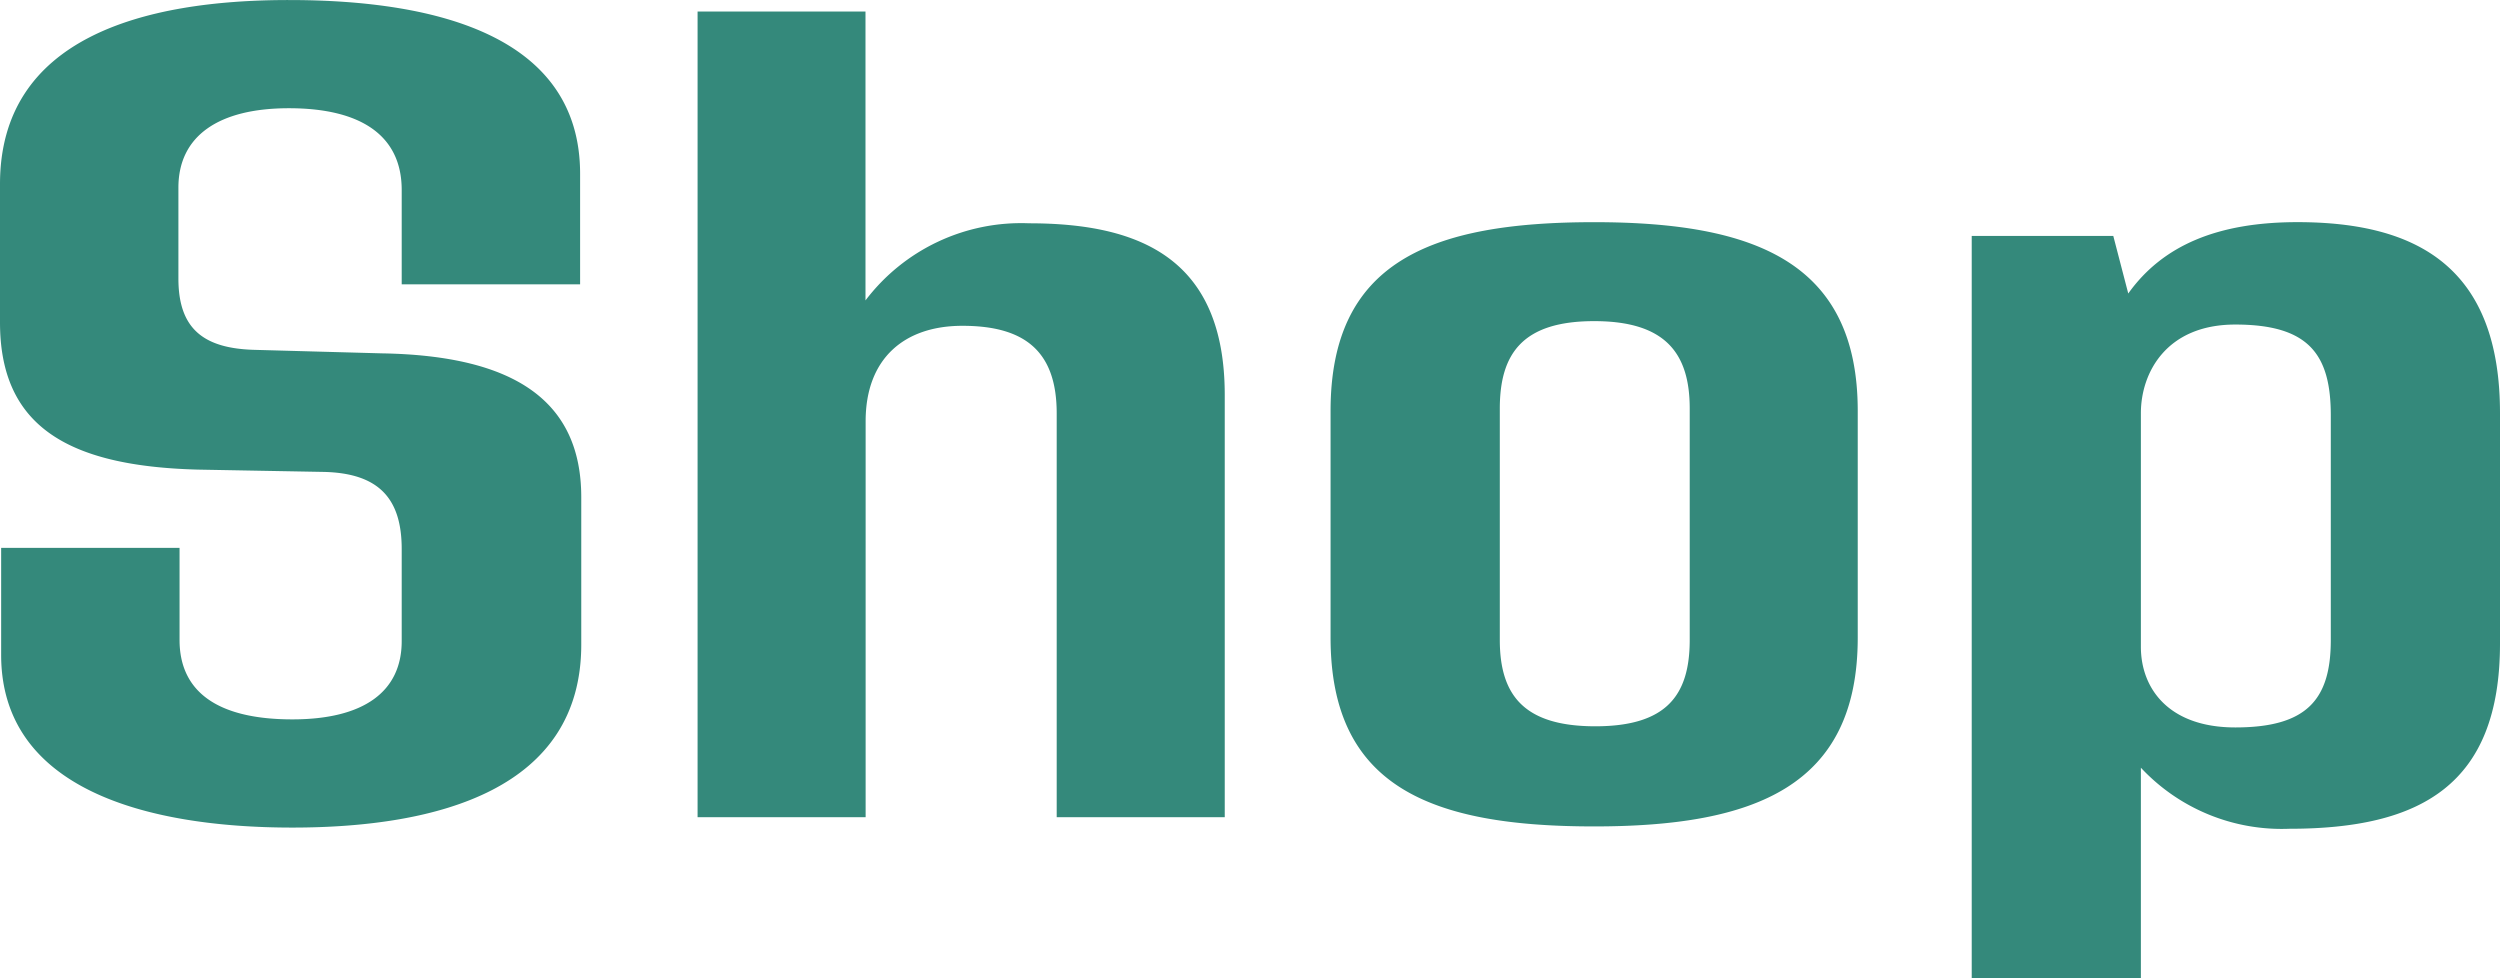 <svg xmlns="http://www.w3.org/2000/svg" width="143.352" height="56.1" viewBox="0 0 143.352 56.1">
  <path id="パス_42" data-name="パス 42" d="M20.064.594C28.512.594,36.63-1.65,36.63-9.9v-8.448c0-5.478-3.762-8.118-11.418-8.25l-7.26-.2c-3.036-.066-4.422-1.254-4.422-4.092V-36.1c0-2.97,2.31-4.554,6.336-4.554,4.158,0,6.468,1.584,6.468,4.686v5.412h10.23v-6.336c0-7.788-7.986-9.966-16.7-9.966C11.484-46.86,3.3-44.682,3.3-36.3v7.92c0,5.874,3.762,8.25,11.352,8.448l7.194.132c3.234.066,4.488,1.584,4.488,4.422v5.28c0,2.9-2.178,4.488-6.27,4.488-4.29,0-6.468-1.584-6.468-4.554v-5.28H3.366v6.138C3.366-1.65,11.616.594,20.064.594ZM62.3-34.056a11.2,11.2,0,0,0-9.372,4.422V-46.2H43.3V0h9.636V-22.7c0-3.63,2.244-5.478,5.544-5.478,3.5,0,5.412,1.386,5.412,5.016V0h9.636V-24.222C73.524-32.01,68.706-34.056,62.3-34.056ZM94.71.528c9.24,0,15.114-2.31,15.114-10.824v-13c0-8.514-5.874-10.824-15.114-10.824-9.438,0-15.114,2.31-15.114,10.824v13C79.6-1.782,85.272.528,94.71.528Zm.066-5.742C90.684-5.214,89.3-7,89.3-10.164V-23.43c0-3.168,1.32-5.016,5.412-5.016s5.478,1.848,5.478,5.016v13.266C100.188-7,98.868-5.214,94.776-5.214Zm40.26-28.908c-4.554,0-7.722,1.32-9.7,4.092l-.858-3.3h-8.118V9.24h9.7V-2.838a11.053,11.053,0,0,0,8.514,3.5c7.524,0,12.078-2.508,12.078-10.626v-13.2C146.652-31.482,141.966-34.122,135.036-34.122Zm1.914,23.958c0,3.432-1.386,5.016-5.478,5.016-3.828,0-5.412-2.244-5.412-4.62v-13.4c0-2.31,1.452-5.082,5.412-5.082,4.224,0,5.478,1.716,5.478,5.214Z" transform="translate(-3.3 46.86)" fill="#34897b"/>
</svg>
